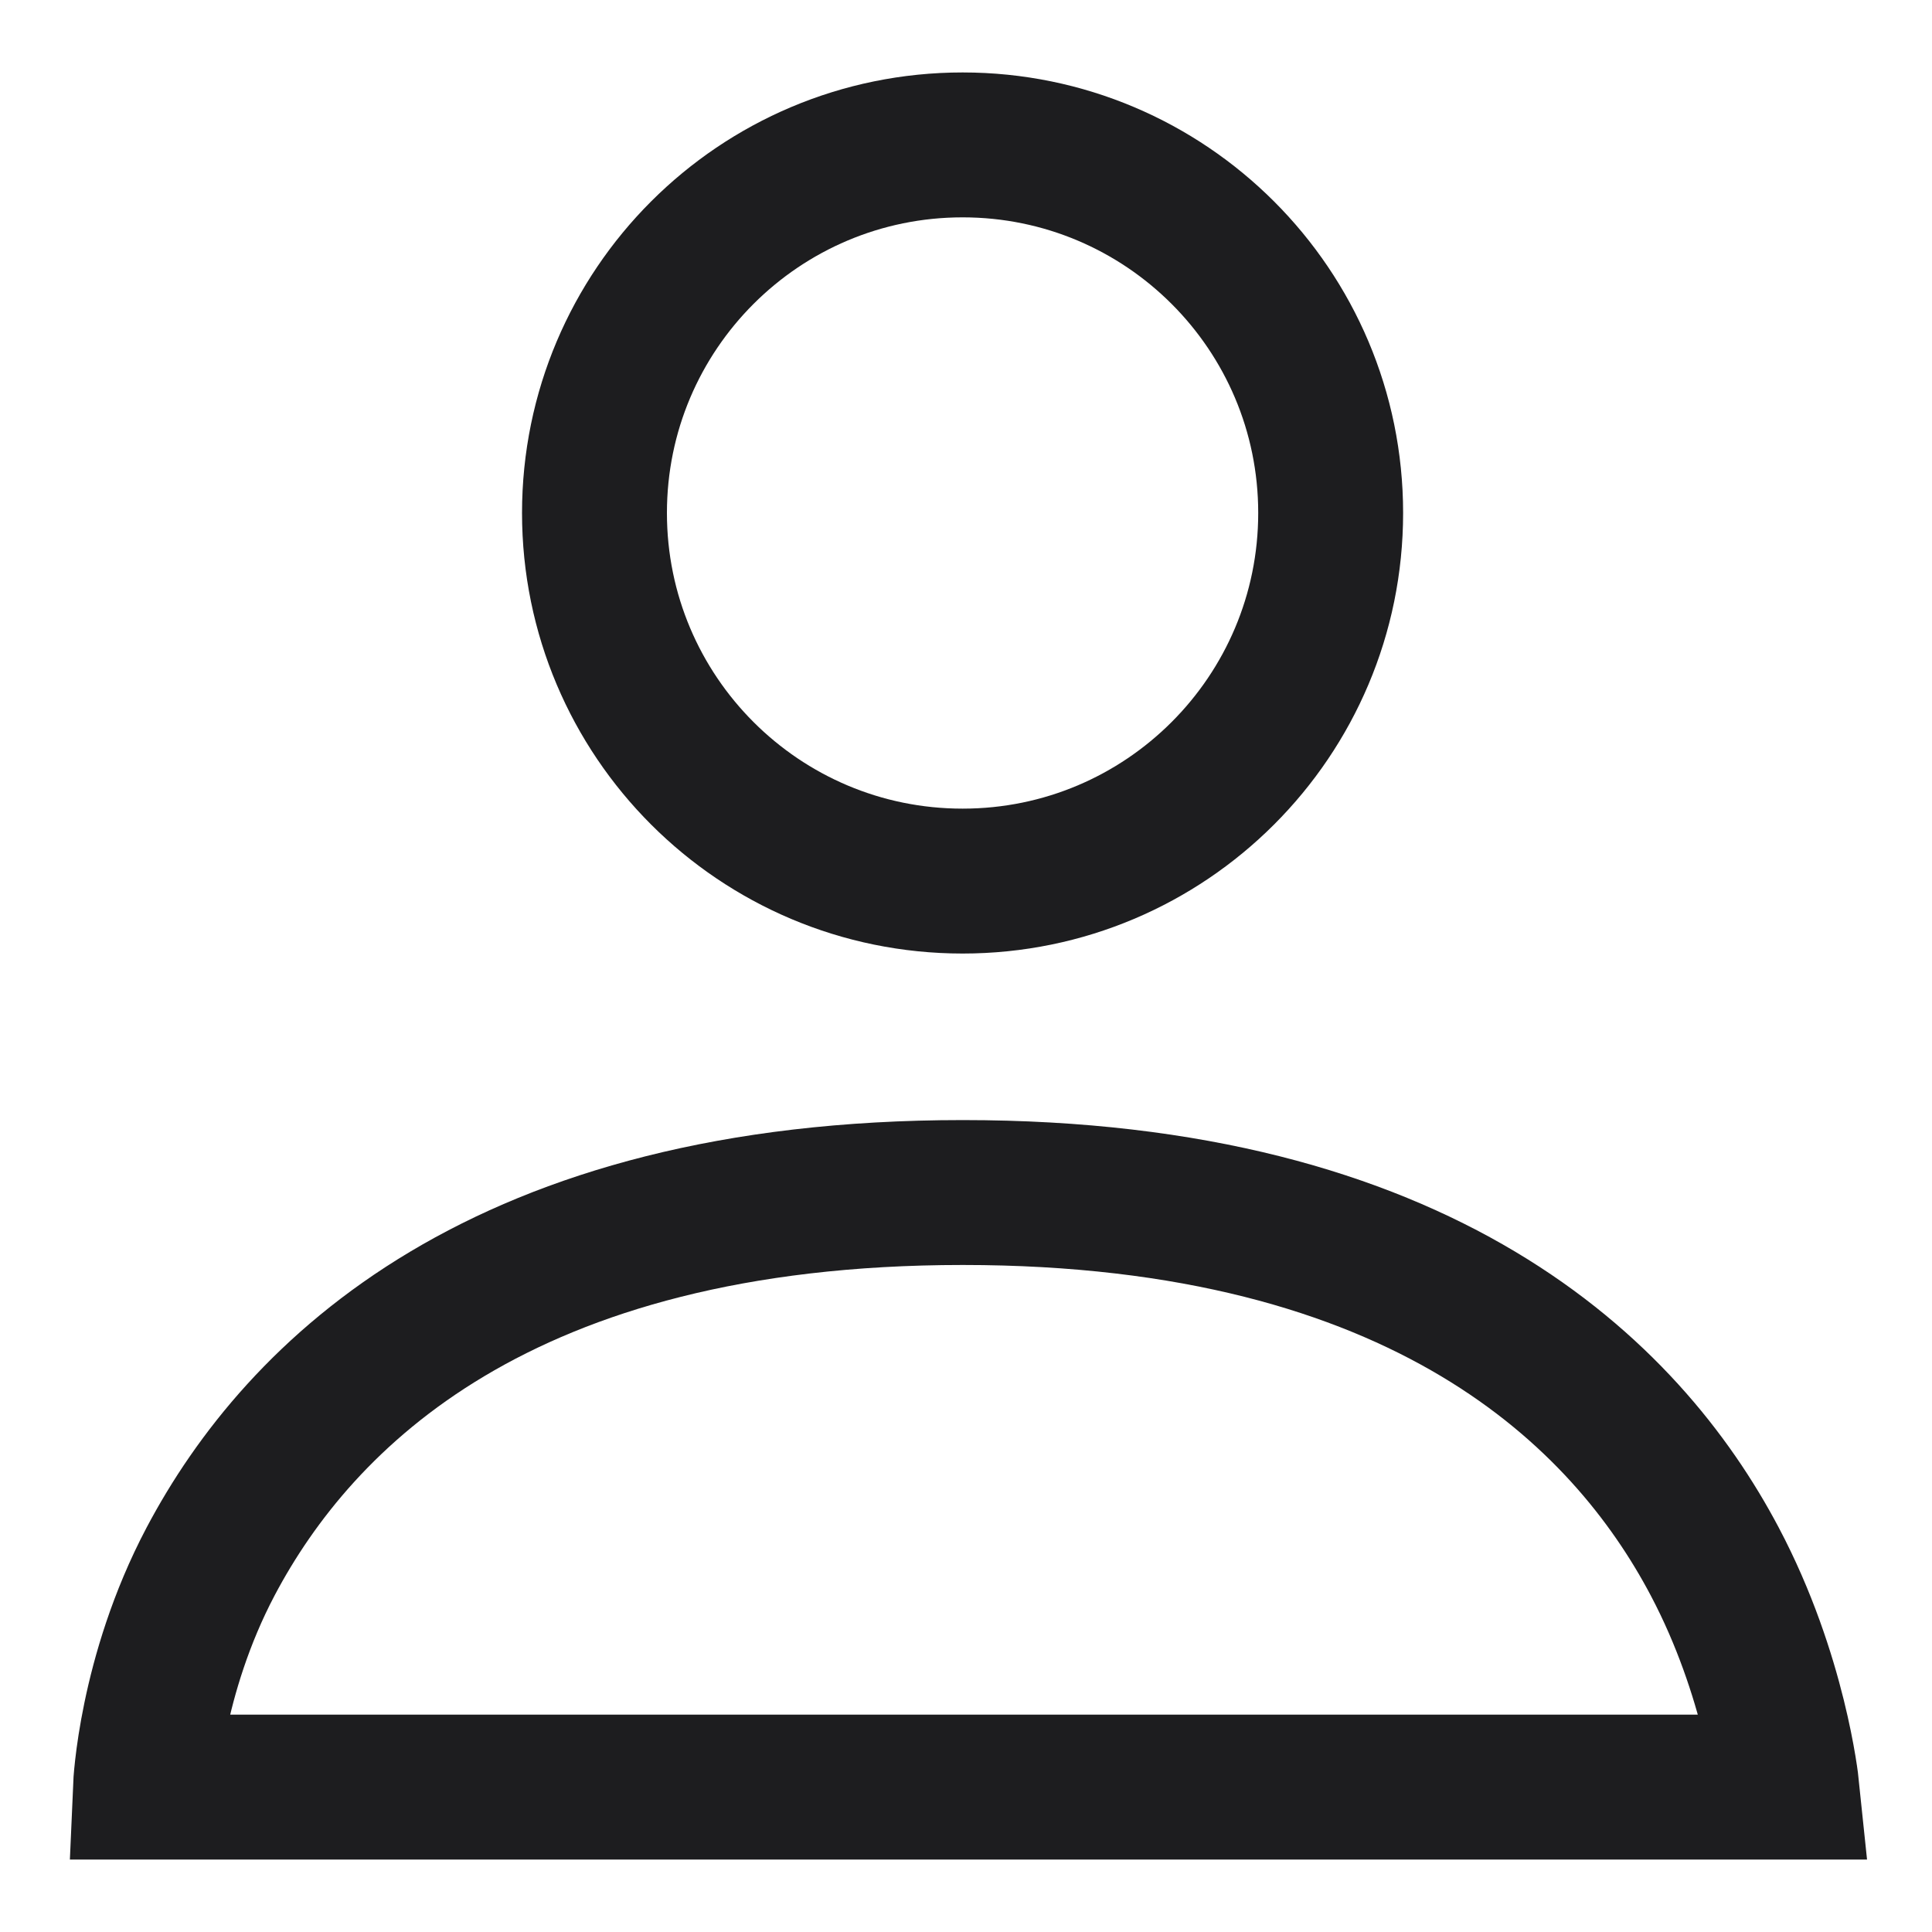 <svg width="20" height="20" viewBox="0 0 20 20" fill="none" xmlns="http://www.w3.org/2000/svg">
<g clip-path="url(#clip0_1439_261)">
<path d="M9.965 9.121C12.069 9.121 13.775 7.415 13.775 5.31C13.775 3.206 12.069 1.5 9.965 1.5C7.86 1.5 6.154 3.206 6.154 5.31C6.154 7.415 7.86 9.121 9.965 9.121Z" stroke="#1D1D1F" stroke-width="1.5" stroke-linecap="round" stroke-linejoin="round"/>
<path d="M1.506 18.5H18.496C18.496 18.5 18.377 17.349 17.751 16.165C16.832 14.424 14.735 12.345 9.966 12.345C5.196 12.345 3.1 14.424 2.18 16.165C1.555 17.349 1.506 18.5 1.506 18.5Z" stroke="#1D1D1F" stroke-width="1.5" stroke-linecap="round"/>
</g>
<defs>
<clipPath id="clip0_1439_261">
<rect width="20" height="20" fill="white"/>
</clipPath>
</defs>
</svg>
